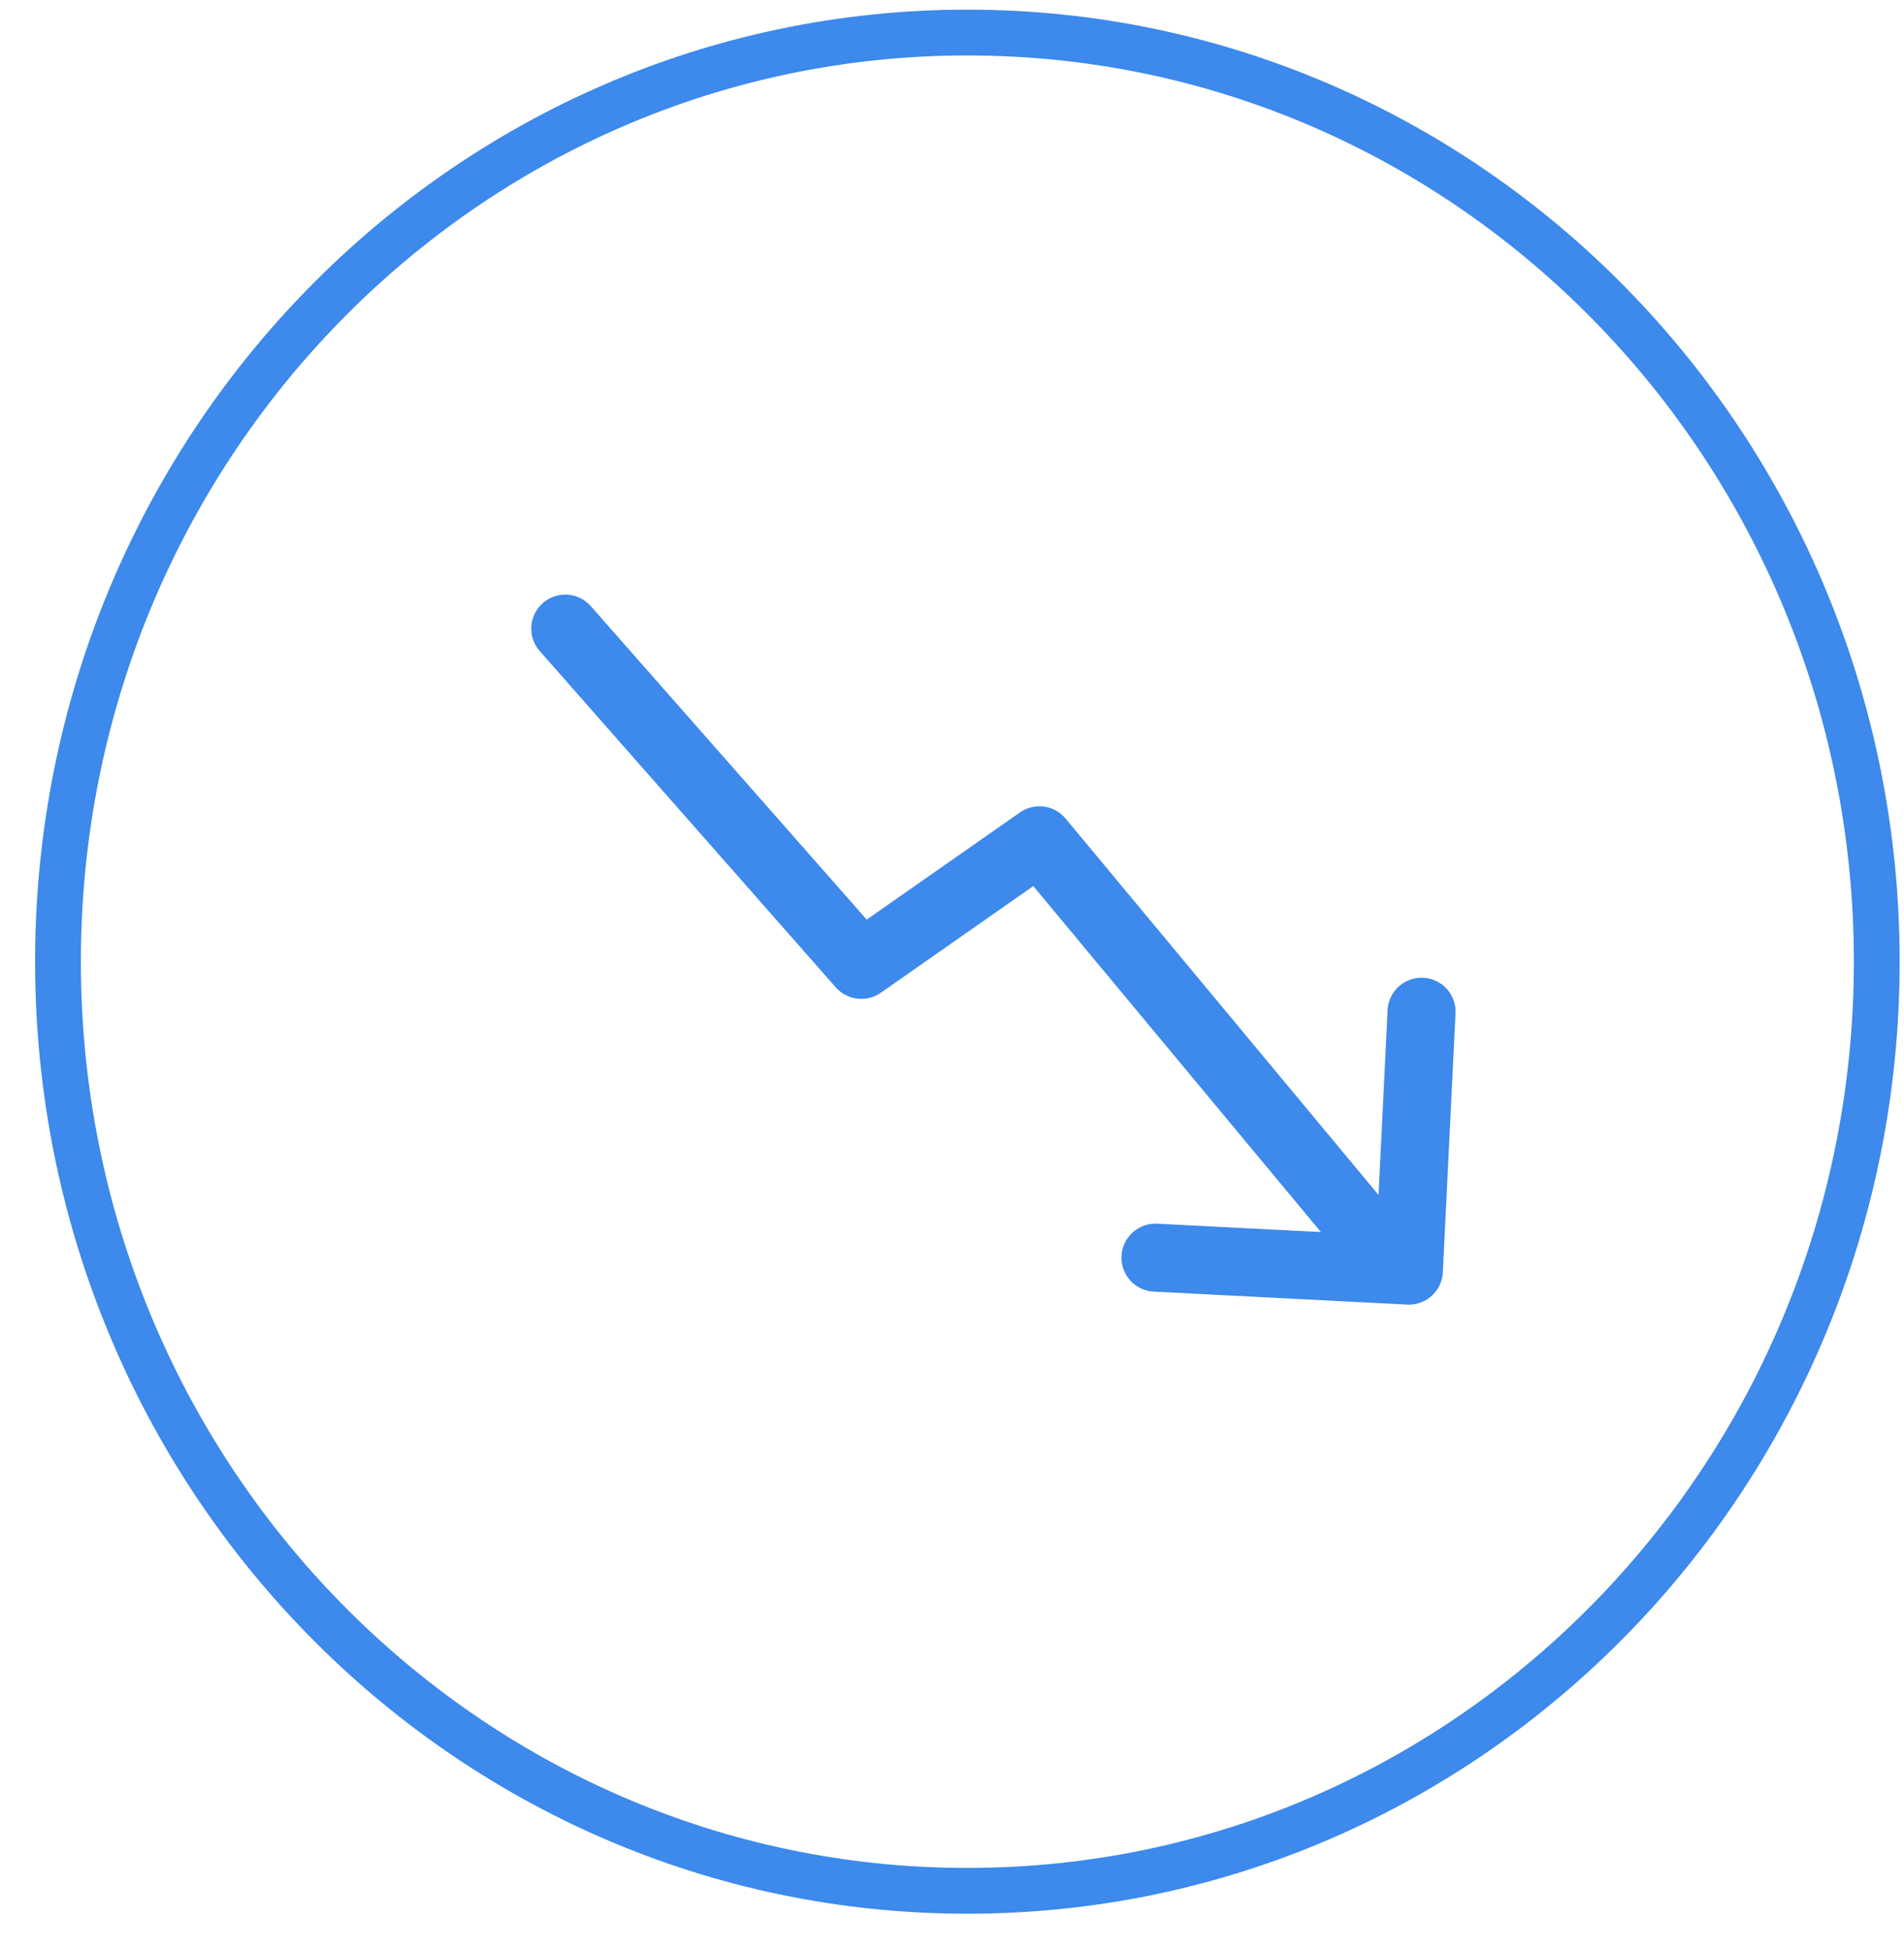 <svg width="42" height="43" viewBox="0 0 42 43" fill="none" xmlns="http://www.w3.org/2000/svg">
<path d="M21.339 41.703C32.418 41.703 41.399 32.529 41.399 21.211C41.399 9.893 32.418 0.718 21.339 0.718C10.26 0.718 1.279 9.893 1.279 21.211C1.279 32.529 10.26 41.703 21.339 41.703Z" stroke="#3D89EC" stroke-width="1.01" stroke-miterlimit="10"/>
<path d="M12.469 13.864L18.999 21.281L22.929 18.533L30.259 27.349" stroke="#3D89EC" stroke-width="1.5" stroke-linecap="round" stroke-linejoin="round"/>
<path d="M25.488 27.738L31.078 28.024L31.358 22.314" stroke="#3D89EC" stroke-width="1.5" stroke-linecap="round" stroke-linejoin="round"/>
</svg>
